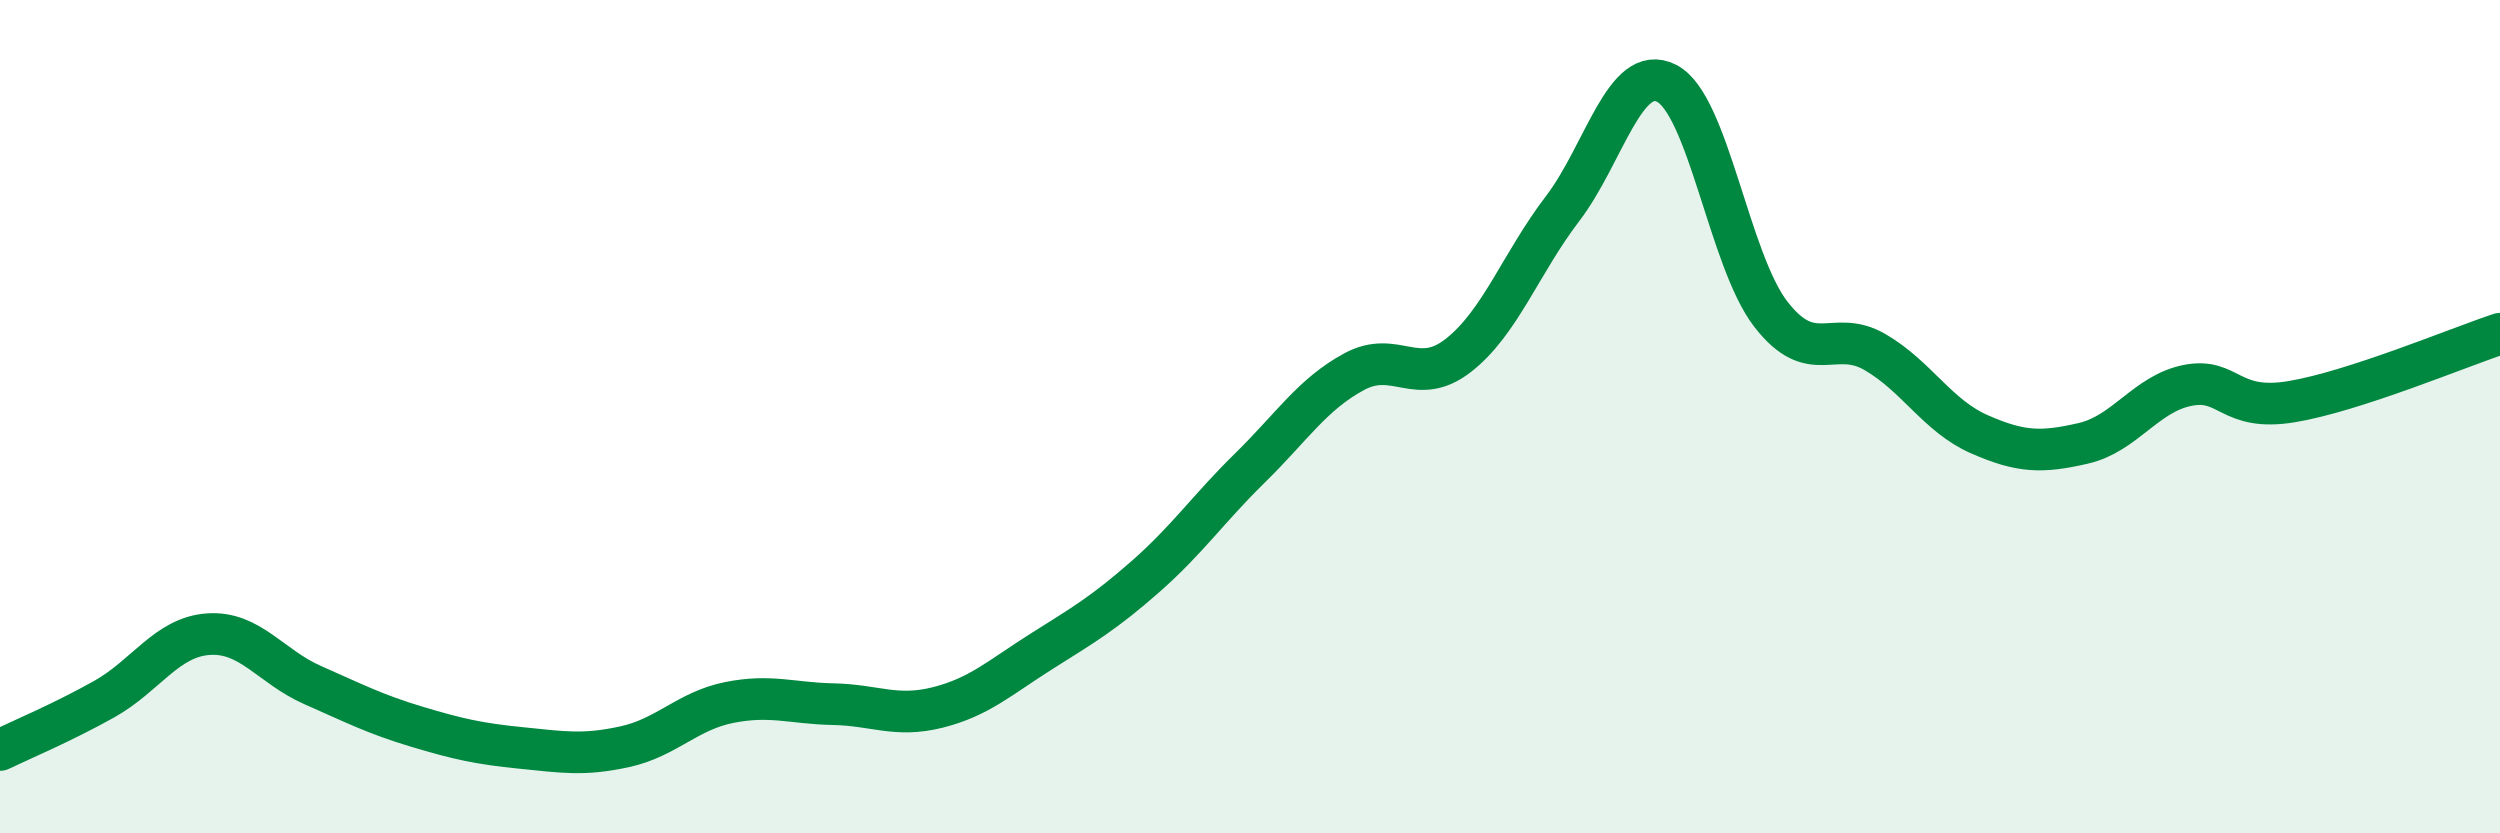
    <svg width="60" height="20" viewBox="0 0 60 20" xmlns="http://www.w3.org/2000/svg">
      <path
        d="M 0,18 C 0.5,17.76 1.5,17.34 2.5,16.78 C 3.5,16.22 4,15.29 5,15.22 C 6,15.15 6.5,16 7.5,16.44 C 8.5,16.88 9,17.14 10,17.44 C 11,17.74 11.5,17.85 12.5,17.95 C 13.5,18.05 14,18.14 15,17.92 C 16,17.7 16.5,17.06 17.5,16.86 C 18.5,16.66 19,16.88 20,16.9 C 21,16.92 21.5,17.23 22.5,16.98 C 23.5,16.73 24,16.26 25,15.63 C 26,15 26.5,14.71 27.5,13.83 C 28.5,12.95 29,12.21 30,11.23 C 31,10.25 31.5,9.46 32.5,8.92 C 33.5,8.38 34,9.31 35,8.53 C 36,7.75 36.5,6.32 37.5,5.01 C 38.5,3.7 39,1.49 40,2 C 41,2.51 41.5,6.25 42.5,7.54 C 43.5,8.83 44,7.87 45,8.45 C 46,9.03 46.5,9.98 47.5,10.42 C 48.5,10.86 49,10.87 50,10.64 C 51,10.41 51.5,9.45 52.5,9.25 C 53.5,9.05 53.5,9.89 55,9.64 C 56.5,9.39 59,8.34 60,8.01L60 20L0 20Z"
        fill="#008740"
        opacity="0.1"
        stroke-linecap="round"
        stroke-linejoin="round"
      />
      <path
        d="M 0,18 C 0.5,17.76 1.5,17.34 2.5,16.78 C 3.5,16.22 4,15.29 5,15.22 C 6,15.15 6.5,16 7.5,16.44 C 8.5,16.88 9,17.14 10,17.44 C 11,17.74 11.5,17.85 12.5,17.95 C 13.5,18.05 14,18.14 15,17.92 C 16,17.7 16.5,17.06 17.5,16.86 C 18.5,16.66 19,16.88 20,16.9 C 21,16.92 21.5,17.23 22.5,16.98 C 23.5,16.73 24,16.26 25,15.63 C 26,15 26.5,14.71 27.5,13.83 C 28.5,12.95 29,12.21 30,11.23 C 31,10.25 31.5,9.46 32.5,8.92 C 33.5,8.38 34,9.31 35,8.53 C 36,7.75 36.5,6.32 37.5,5.01 C 38.5,3.7 39,1.49 40,2 C 41,2.51 41.5,6.25 42.5,7.54 C 43.5,8.83 44,7.87 45,8.45 C 46,9.03 46.5,9.98 47.5,10.42 C 48.5,10.86 49,10.87 50,10.64 C 51,10.41 51.5,9.45 52.5,9.25 C 53.5,9.05 53.5,9.89 55,9.64 C 56.5,9.39 59,8.34 60,8.01"
        stroke="#008740"
        stroke-width="1"
        fill="none"
        stroke-linecap="round"
        stroke-linejoin="round"
      />
    </svg>
  
